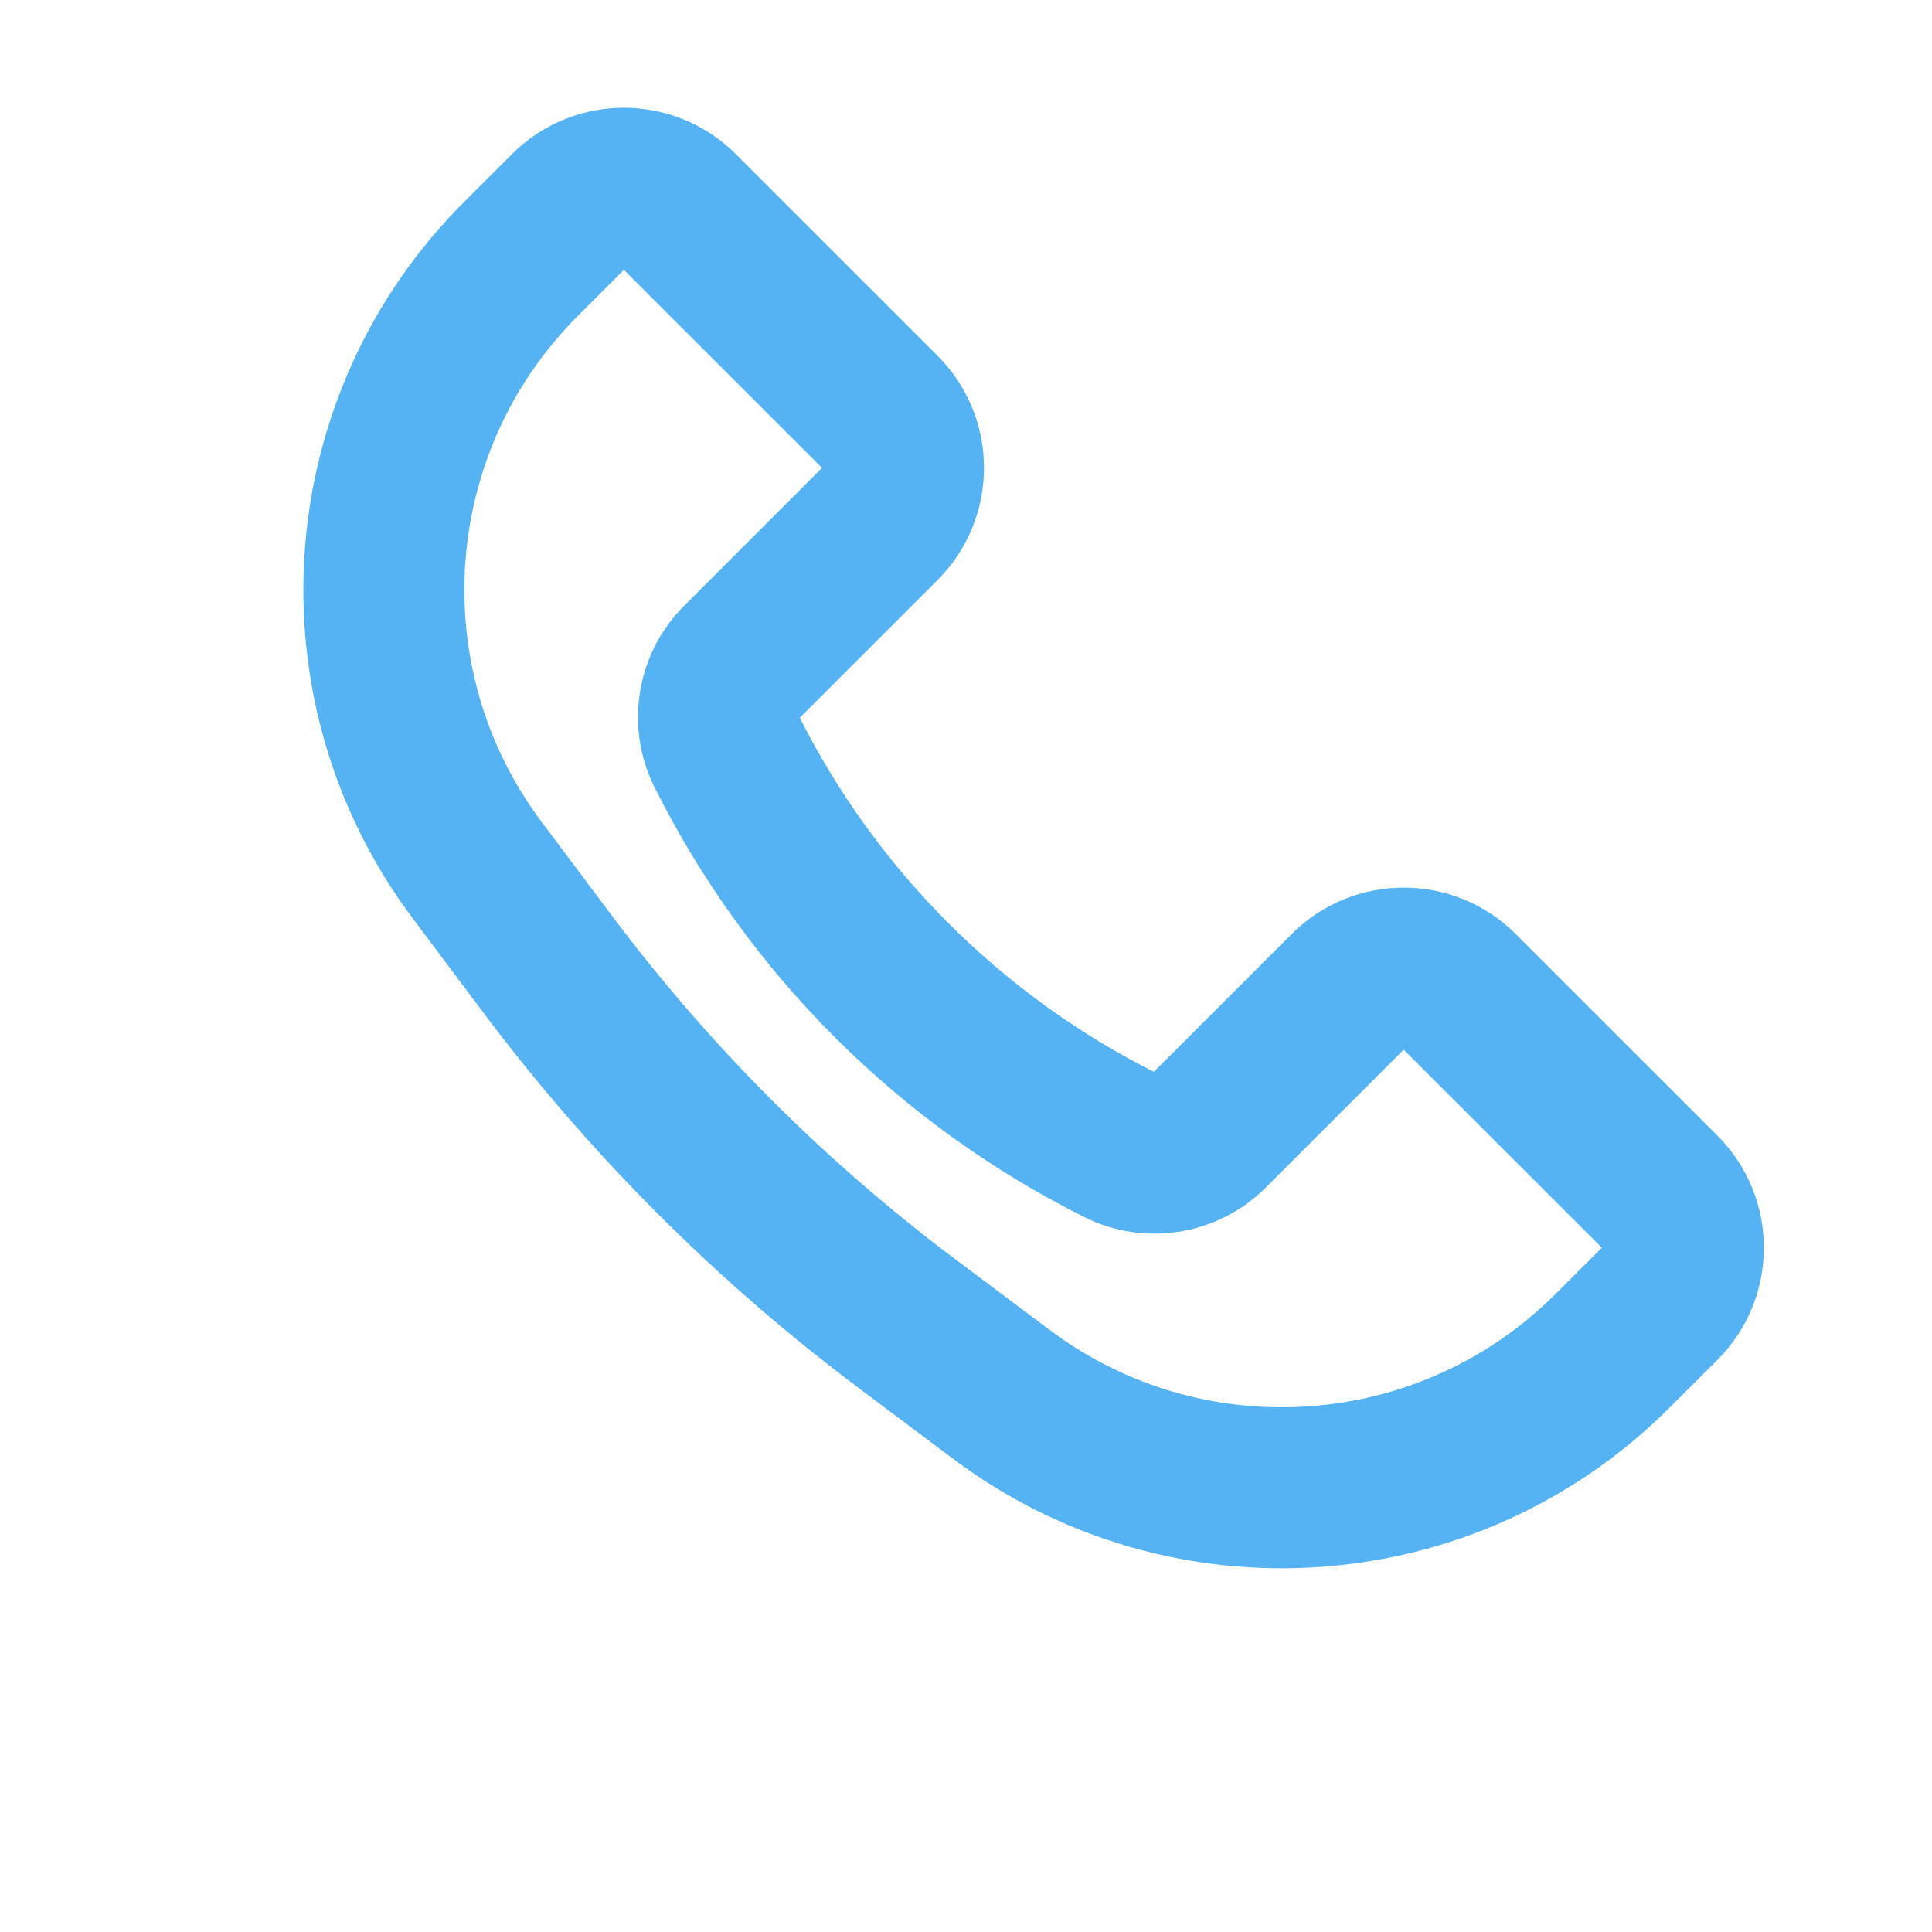 <?xml version="1.0" encoding="UTF-8" standalone="no"?>
<svg width="24" height="24" viewBox="0 0 24 24" fill="none" xmlns="http://www.w3.org/2000/svg">
<path d="M6.471 3.217L7.065 2.623C7.443 2.244 8.057 2.244 8.435 2.623L10.94 5.127C11.318 5.506 11.318 6.119 10.94 6.498L9.204 8.234C8.914 8.523 8.842 8.966 9.025 9.332C10.084 11.449 11.801 13.166 13.918 14.225C14.284 14.408 14.726 14.336 15.016 14.046L16.753 12.31C17.131 11.932 17.744 11.932 18.122 12.31L20.628 14.815C21.006 15.193 21.006 15.807 20.628 16.185L20.033 16.779C17.988 18.825 14.75 19.055 12.436 17.319L11.265 16.441C9.576 15.174 8.076 13.674 6.809 11.985L5.931 10.814C4.195 8.5 4.426 5.262 6.471 3.217Z" stroke="#55B3F3" stroke-width="2"/>
</svg>
